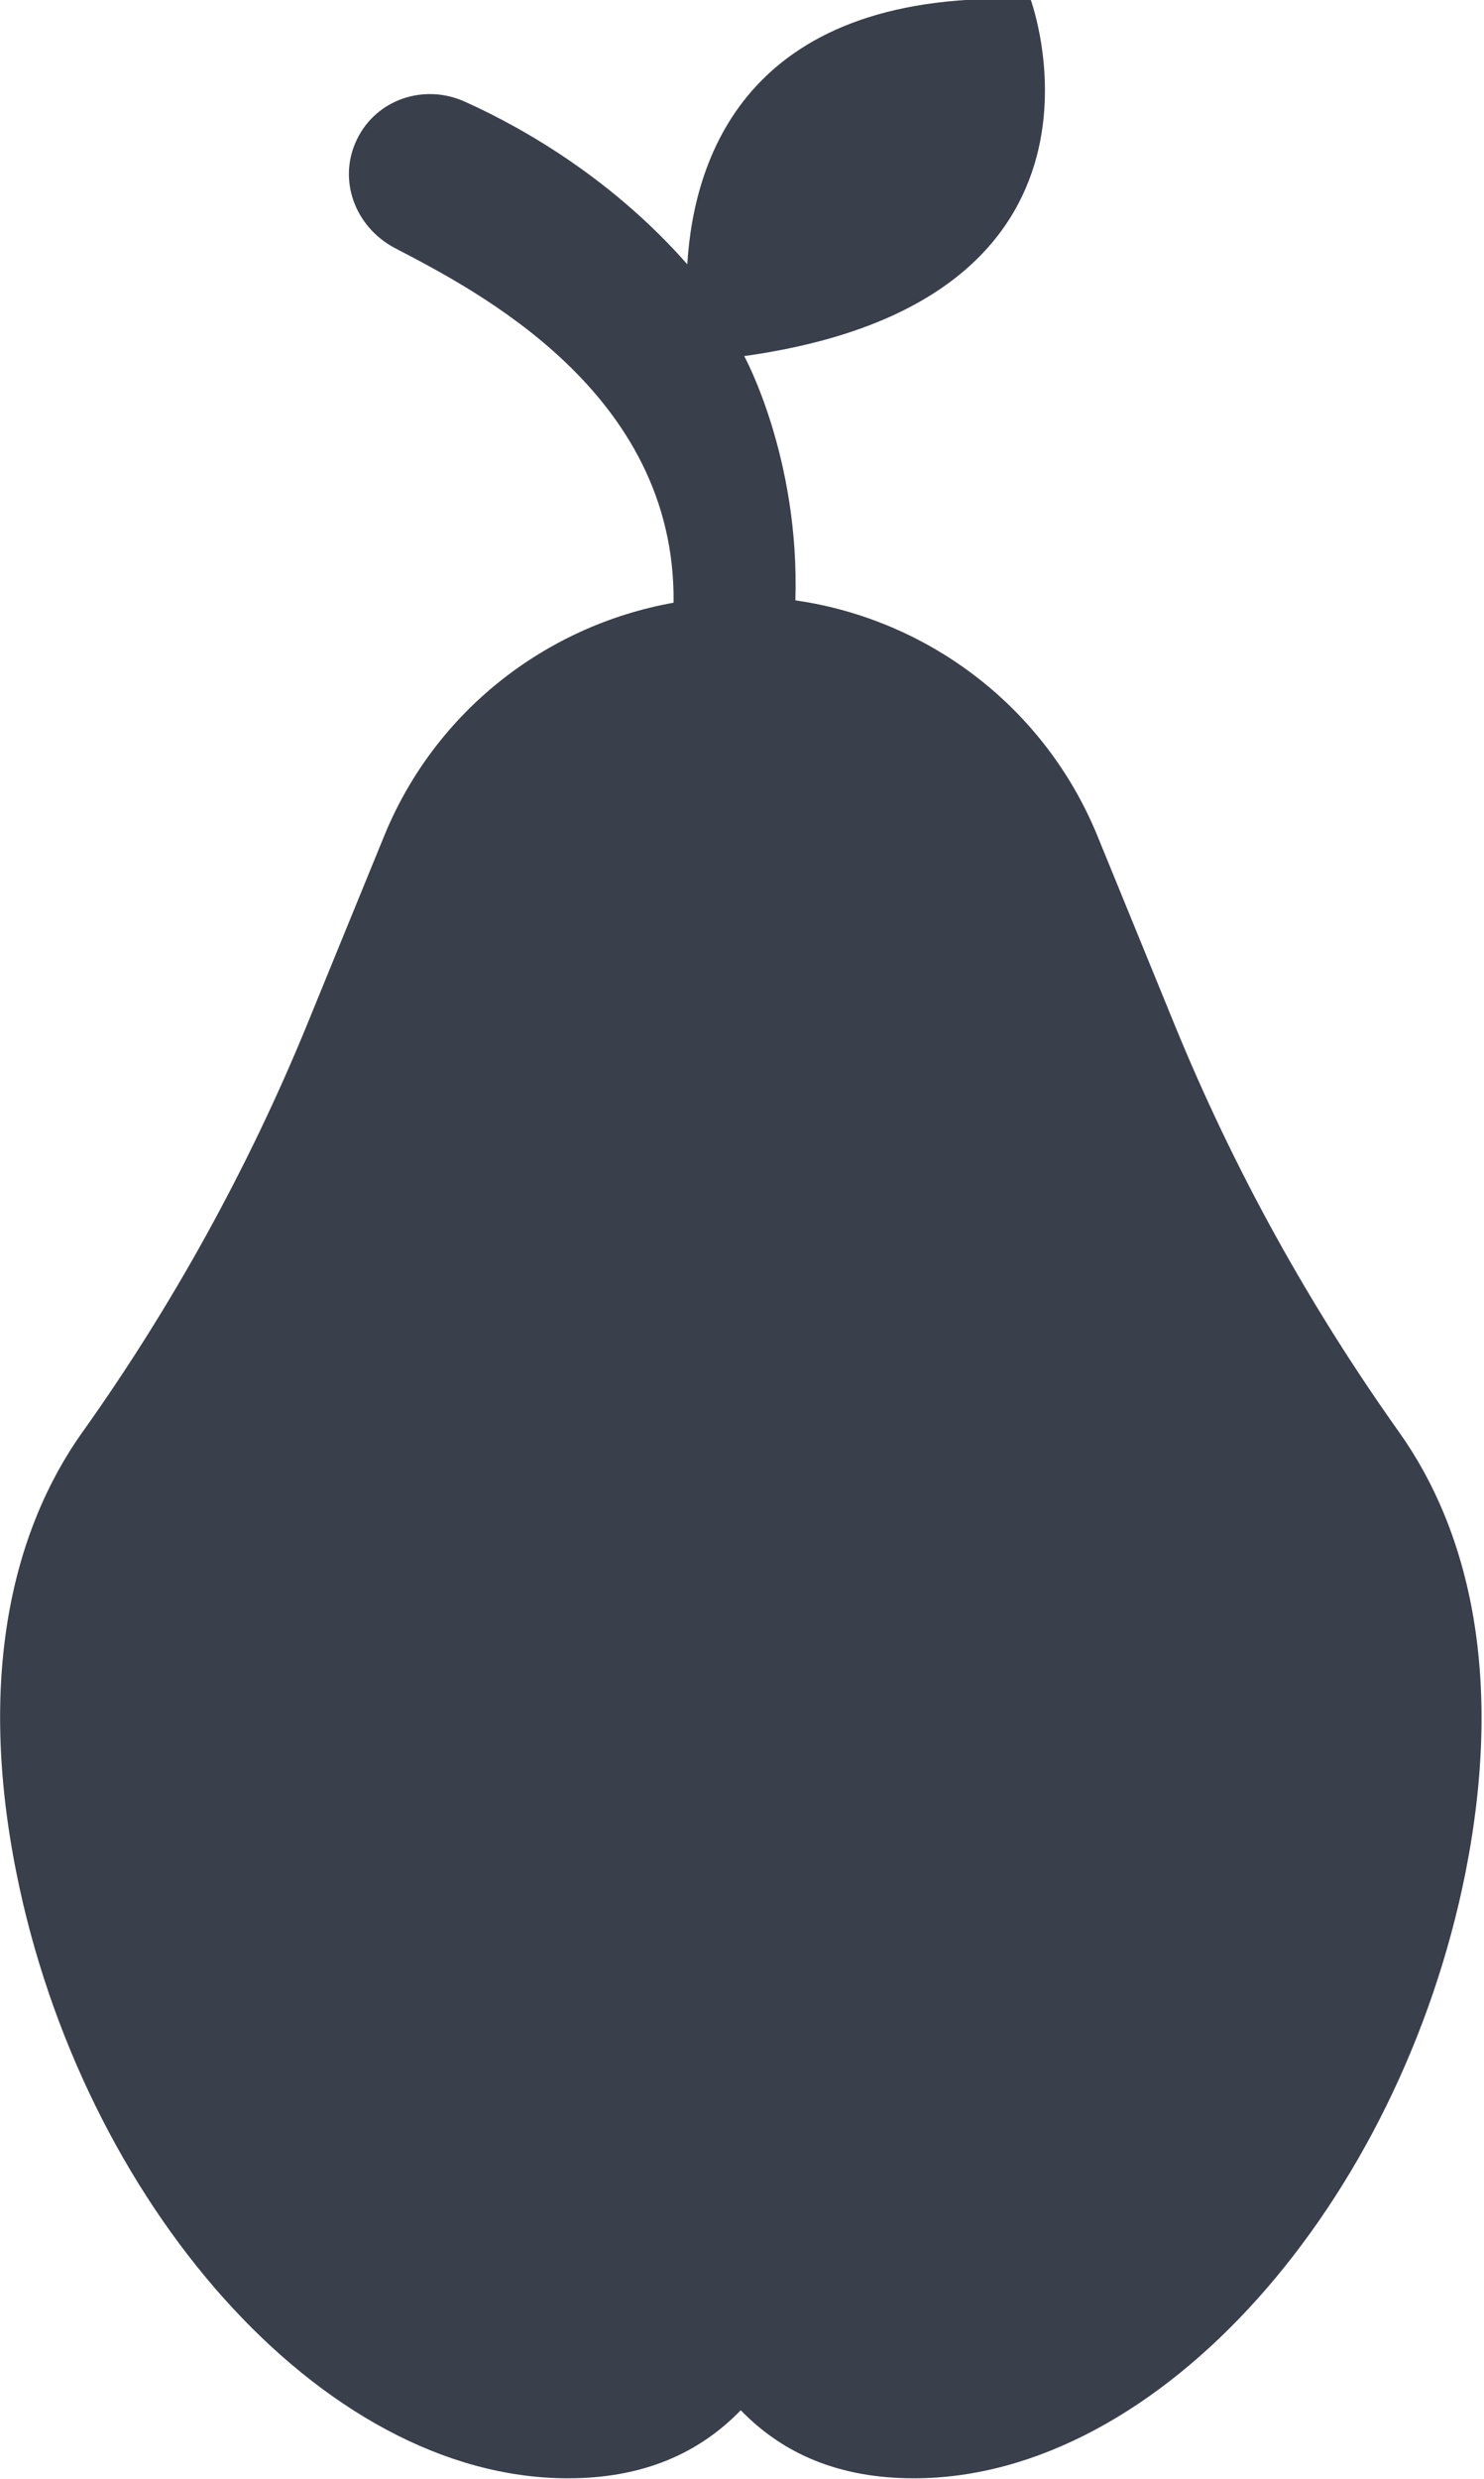 <?xml version="1.0" encoding="UTF-8"?><svg id="k" xmlns="http://www.w3.org/2000/svg" width="307.74" height="513.94" viewBox="0 0 307.74 513.94"><path d="M17.17,296.78c-14.92,20.94-21.76,51.46-13.78,91.43,13.57,67.98,63.06,125.57,114.41,125.57,15.41,0,27.06-5.08,35.81-14.11,8.75,9.03,20.4,14.11,35.88,14.11,51.3,0,100.84-57.58,114.41-125.57,7.92-39.93,1.09-70.49-13.85-91.43-18.65-26.25-34.23-54.42-46.42-84.22l-16.07-39.31c-10.84-26.47-34.85-44.8-62.62-48.79.92-29.64-10.61-50.64-10.61-50.64C236.8,62.28,213.72-.12,213.72-.12c-58.07-2.46-69.78,31.88-71.2,54.91-15.04-17.12-33.08-27.85-46.1-33.7-8.41-3.82-18.37-.55-22.41,7.83-4.05,8.37-.39,18.1,7.81,22.47,16.52,8.65,58.35,29.75,57.86,73.56-26.63,4.76-49.49,22.65-59.99,48.3l-16.07,39.31c-12.1,29.54-27.94,58.24-46.44,84.22h0ZM17.17,296.78" fill="#3a3f4c" stroke-width="0"/></svg>